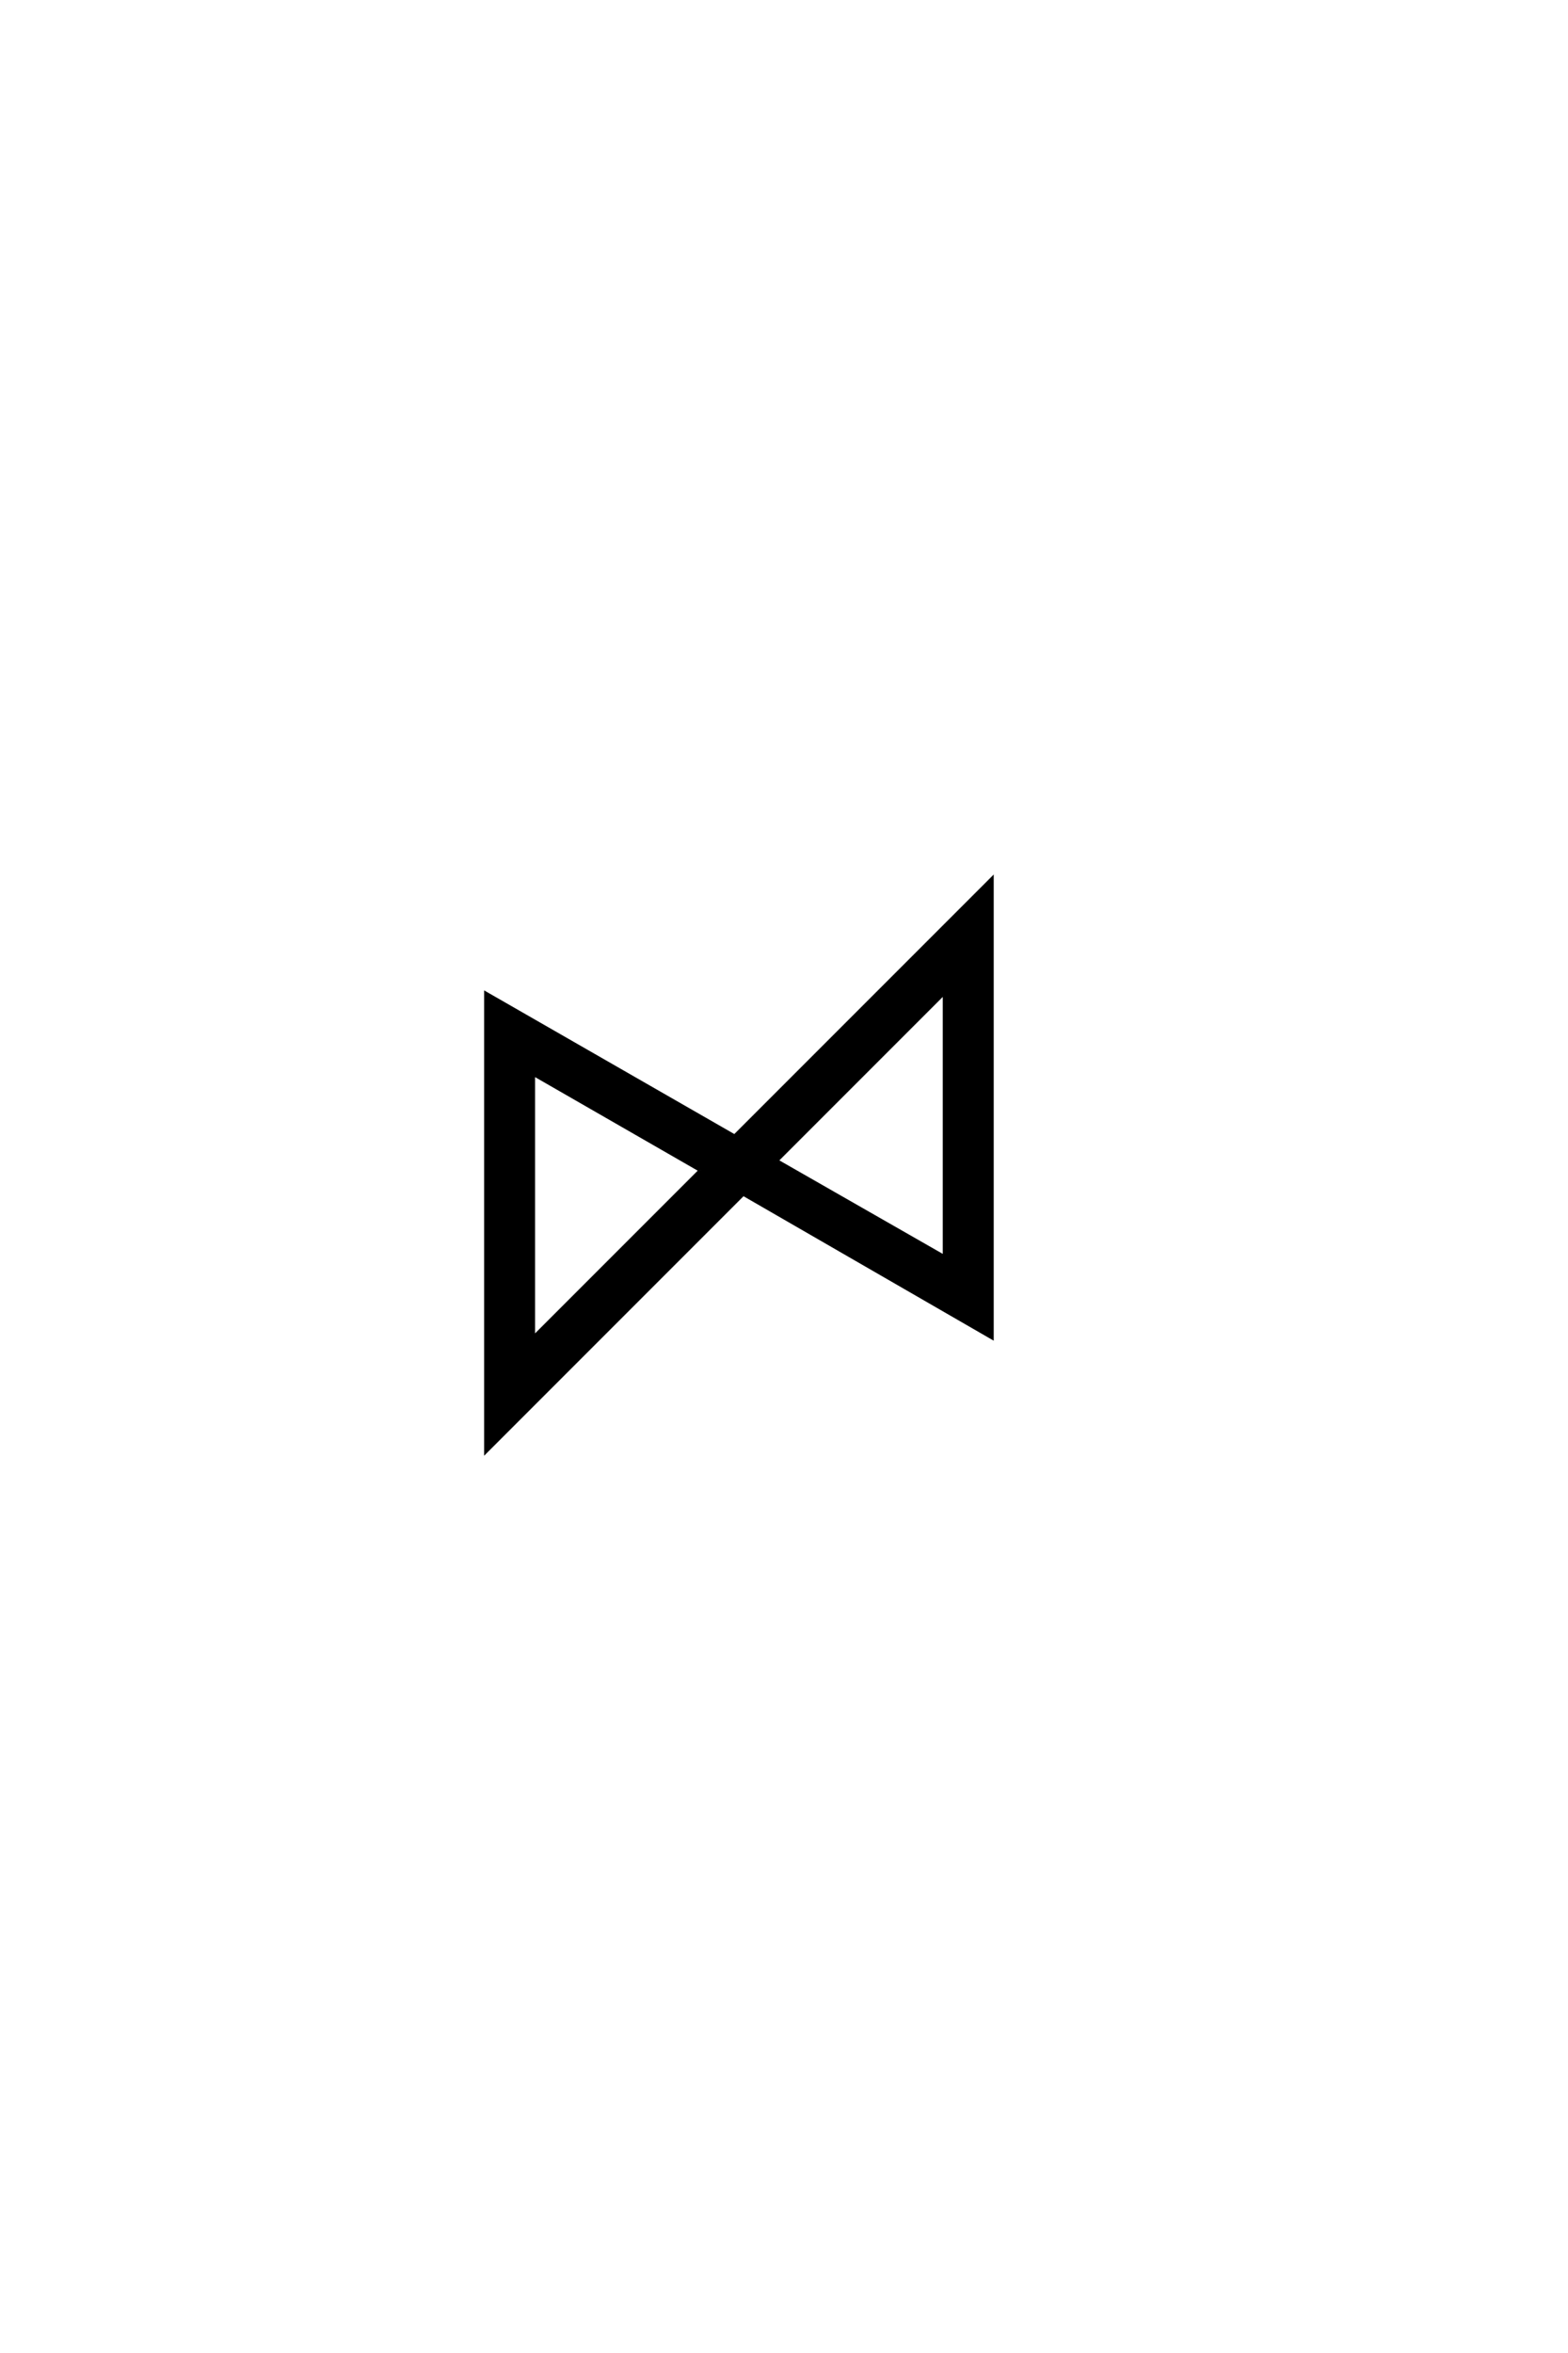 <?xml version='1.0' encoding='UTF-8'?>
<!DOCTYPE svg PUBLIC "-//W3C//DTD SVG 1.0//EN"
"http://www.w3.org/TR/2001/REC-SVG-20010904/DTD/svg10.dtd">

<svg xmlns='http://www.w3.org/2000/svg' version='1.0' width='40.0' height='60.0'>

 <g transform='scale(0.1 -0.1) translate(110.0 -370.0)'>
  <path d='M68.797 71.594
L26 96.203
L26 28.797
L68.797 71.594
L68.797 71.594
M79.594 65.594
L14 0
L14 116.594
L77.406 80.203
L143 145.797
L143 29
L79.594 65.594
L79.594 65.594
M88 74
L131 49.406
L131 117
L88 74
' style='fill: #000000; stroke: #000000'/>
 </g>
</svg>
